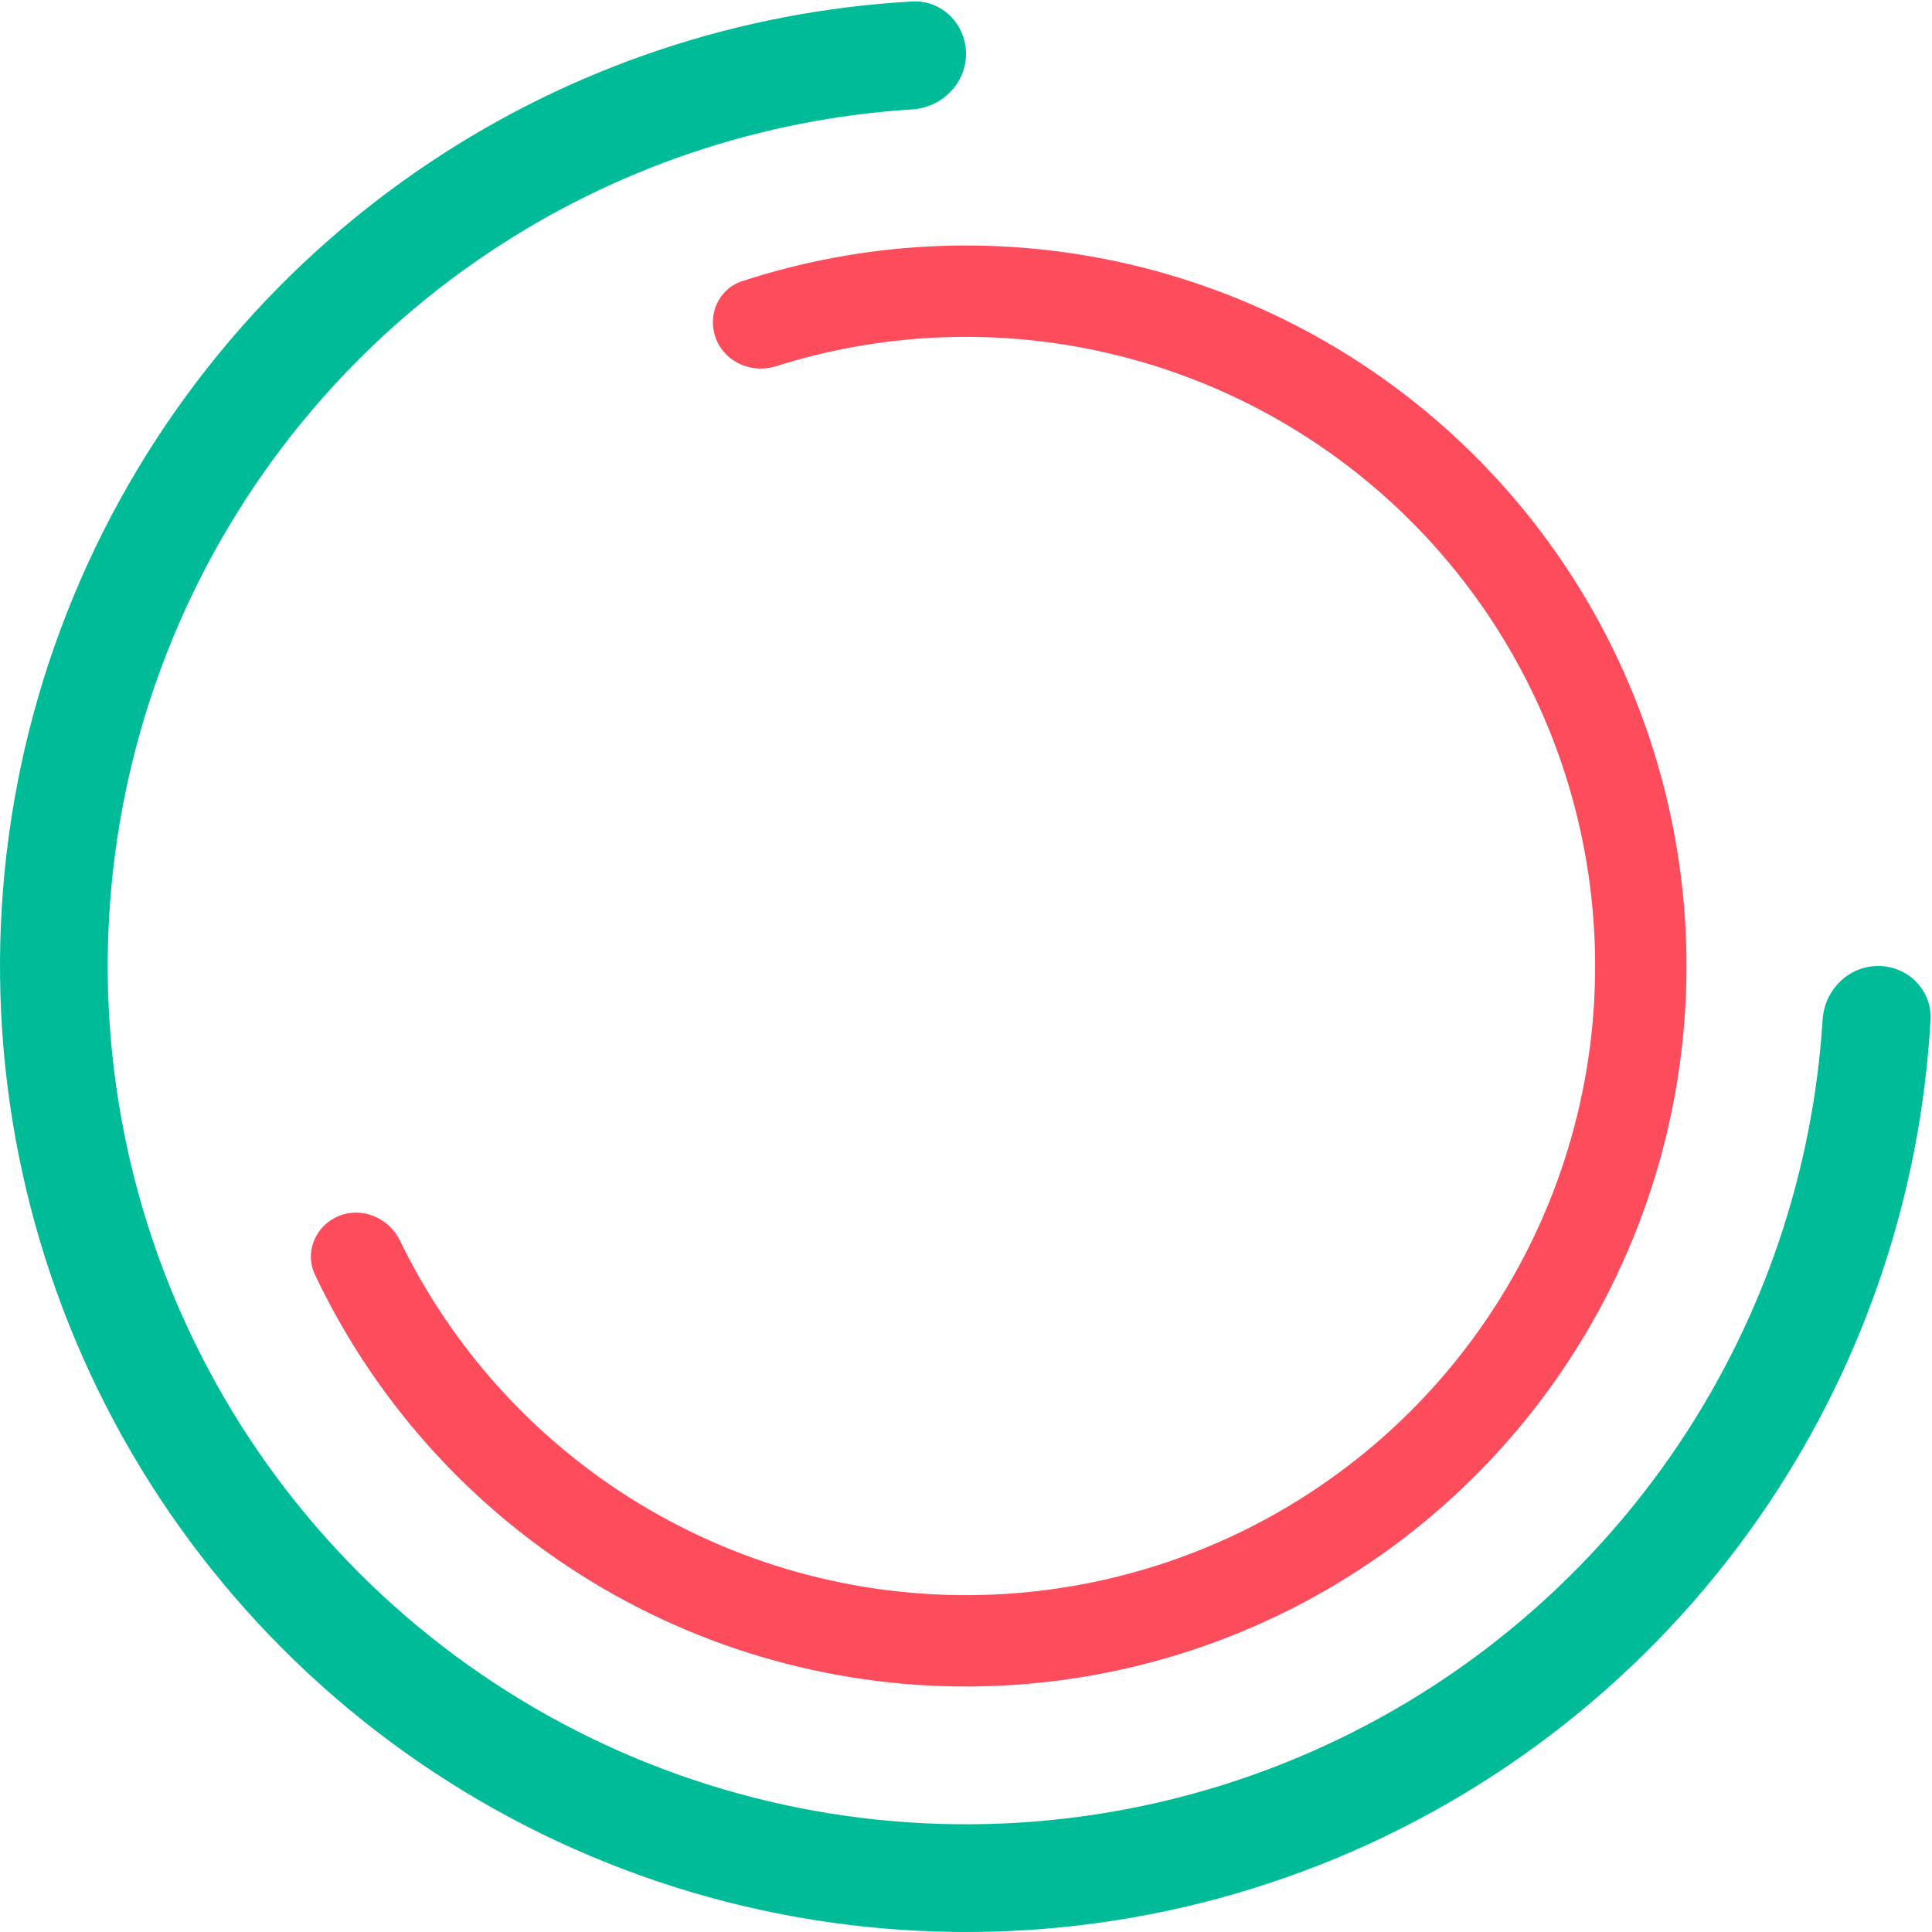 <svg width="177" height="177" viewBox="0 0 177 177" fill="none" xmlns="http://www.w3.org/2000/svg">
<path d="M172.066 88.5C174.791 88.5 177.014 90.711 176.863 93.431C175.982 109.203 170.894 124.484 162.085 137.668C152.361 152.222 138.539 163.565 122.367 170.263C106.196 176.962 88.402 178.714 71.234 175.299C54.067 171.885 38.298 163.456 25.921 151.079C13.544 138.702 5.115 122.933 1.7 105.765C-1.714 88.598 0.038 70.804 6.737 54.633C13.435 38.461 24.778 24.639 39.332 14.915C52.516 6.106 67.797 1.018 83.569 0.137C86.289 -0.014 88.5 2.209 88.5 4.934C88.5 7.659 86.289 9.852 83.569 10.023C69.751 10.891 56.375 15.395 44.814 23.12C31.883 31.76 21.805 44.041 15.853 58.409C9.902 72.777 8.345 88.587 11.379 103.84C14.413 119.094 21.902 133.104 32.899 144.101C43.895 155.098 57.906 162.587 73.16 165.621C88.413 168.655 104.223 167.098 118.591 161.147C132.959 155.195 145.24 145.117 153.88 132.186C161.605 120.625 166.109 107.249 166.978 93.431C167.148 90.711 169.341 88.5 172.066 88.5Z" fill="#00BB98"/>
<path d="M65.609 31.071C64.754 28.924 65.797 26.476 67.994 25.758C79.028 22.152 90.843 21.512 102.245 23.939C115.014 26.657 126.69 33.101 135.797 42.456C144.904 51.81 151.032 63.655 153.407 76.492C155.782 89.33 154.297 102.583 149.14 114.576C143.982 126.57 135.384 136.764 124.433 143.871C113.482 150.978 100.669 154.678 87.615 154.503C74.561 154.328 61.852 150.286 51.095 142.888C41.49 136.282 33.827 127.266 28.855 116.777C27.865 114.688 28.924 112.247 31.071 111.391C33.218 110.536 35.638 111.591 36.648 113.67C40.994 122.624 47.598 130.324 55.838 135.992C65.231 142.451 76.329 145.981 87.727 146.134C99.126 146.287 110.314 143.056 119.877 136.85C129.44 130.645 136.947 121.743 141.451 111.27C145.954 100.797 147.251 89.225 145.177 78.015C143.103 66.805 137.752 56.462 129.8 48.294C121.847 40.126 111.652 34.499 100.502 32.126C90.72 30.043 80.589 30.546 71.099 33.551C68.896 34.249 66.465 33.218 65.609 31.071Z" fill="#FD4C5C"/>
</svg>
